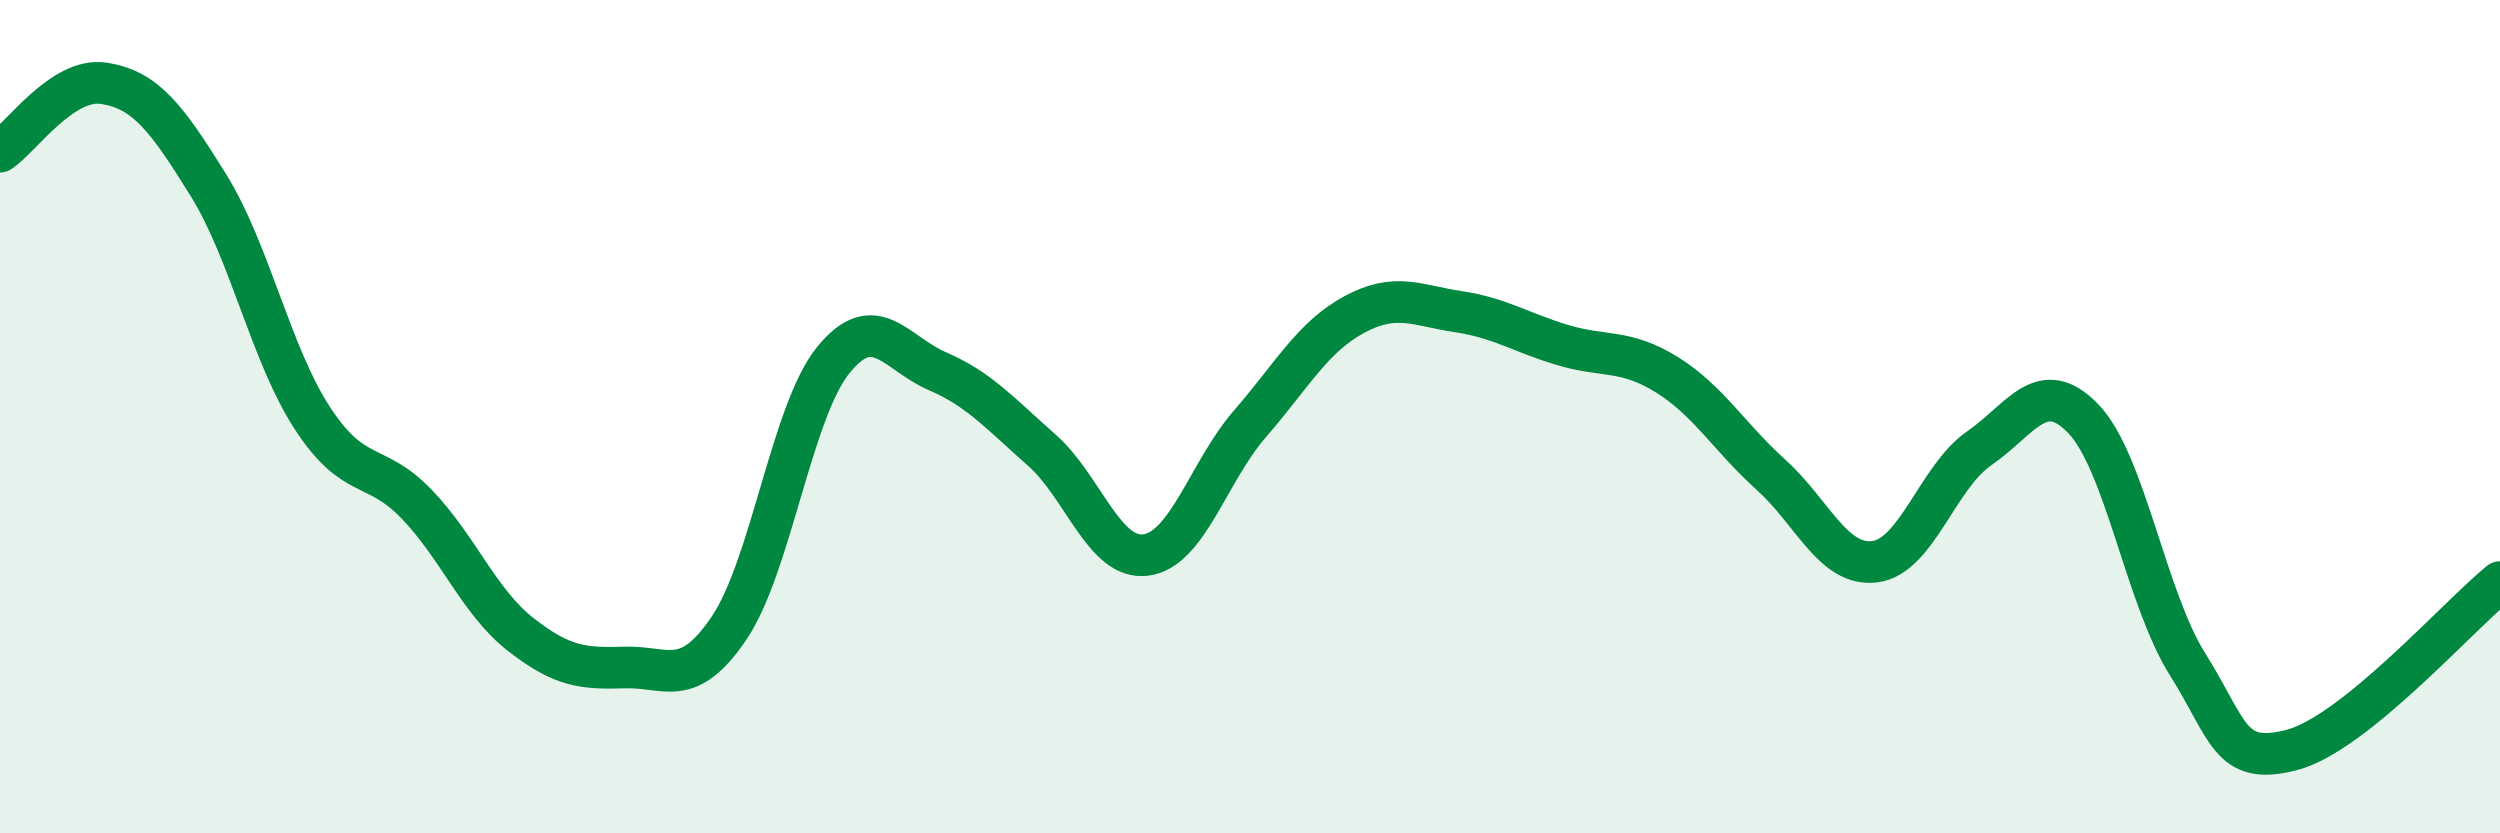 
    <svg width="60" height="20" viewBox="0 0 60 20" xmlns="http://www.w3.org/2000/svg">
      <path
        d="M 0,3.64 C 0.5,3.31 1.5,1.84 2.5,2 C 3.5,2.16 4,2.83 5,4.44 C 6,6.05 6.5,8.51 7.5,10.04 C 8.5,11.57 9,11.06 10,12.1 C 11,13.14 11.5,14.45 12.5,15.23 C 13.5,16.01 14,16.05 15,16.02 C 16,15.99 16.5,16.55 17.5,15.07 C 18.5,13.59 19,9.87 20,8.64 C 21,7.41 21.5,8.48 22.5,8.91 C 23.5,9.34 24,9.92 25,10.8 C 26,11.68 26.5,13.45 27.5,13.32 C 28.5,13.19 29,11.32 30,10.17 C 31,9.02 31.5,8.09 32.5,7.55 C 33.5,7.01 34,7.33 35,7.48 C 36,7.63 36.5,7.98 37.5,8.28 C 38.5,8.58 39,8.37 40,8.99 C 41,9.61 41.5,10.49 42.5,11.39 C 43.5,12.29 44,13.61 45,13.48 C 46,13.35 46.5,11.45 47.5,10.76 C 48.5,10.07 49,9.01 50,10.05 C 51,11.09 51.5,14.35 52.5,15.94 C 53.5,17.53 53.5,18.39 55,18 C 56.5,17.61 59,14.78 60,13.97L60 20L0 20Z"
        fill="#008740"
        opacity="0.1"
        stroke-linecap="round"
        stroke-linejoin="round"
      />
      <path
        d="M 0,3.64 C 0.5,3.31 1.5,1.84 2.5,2 C 3.5,2.16 4,2.83 5,4.44 C 6,6.05 6.5,8.51 7.5,10.04 C 8.5,11.57 9,11.06 10,12.1 C 11,13.14 11.5,14.45 12.5,15.23 C 13.5,16.01 14,16.05 15,16.02 C 16,15.99 16.5,16.55 17.5,15.07 C 18.5,13.59 19,9.87 20,8.64 C 21,7.41 21.5,8.48 22.5,8.91 C 23.5,9.34 24,9.92 25,10.8 C 26,11.68 26.5,13.45 27.5,13.32 C 28.5,13.19 29,11.32 30,10.17 C 31,9.02 31.5,8.09 32.5,7.55 C 33.5,7.01 34,7.33 35,7.48 C 36,7.63 36.5,7.98 37.5,8.28 C 38.5,8.58 39,8.37 40,8.99 C 41,9.61 41.5,10.49 42.5,11.39 C 43.5,12.29 44,13.61 45,13.48 C 46,13.35 46.5,11.45 47.5,10.76 C 48.5,10.07 49,9.01 50,10.05 C 51,11.09 51.5,14.35 52.5,15.94 C 53.5,17.53 53.5,18.39 55,18 C 56.5,17.61 59,14.78 60,13.97"
        stroke="#008740"
        stroke-width="1"
        fill="none"
        stroke-linecap="round"
        stroke-linejoin="round"
      />
    </svg>
  